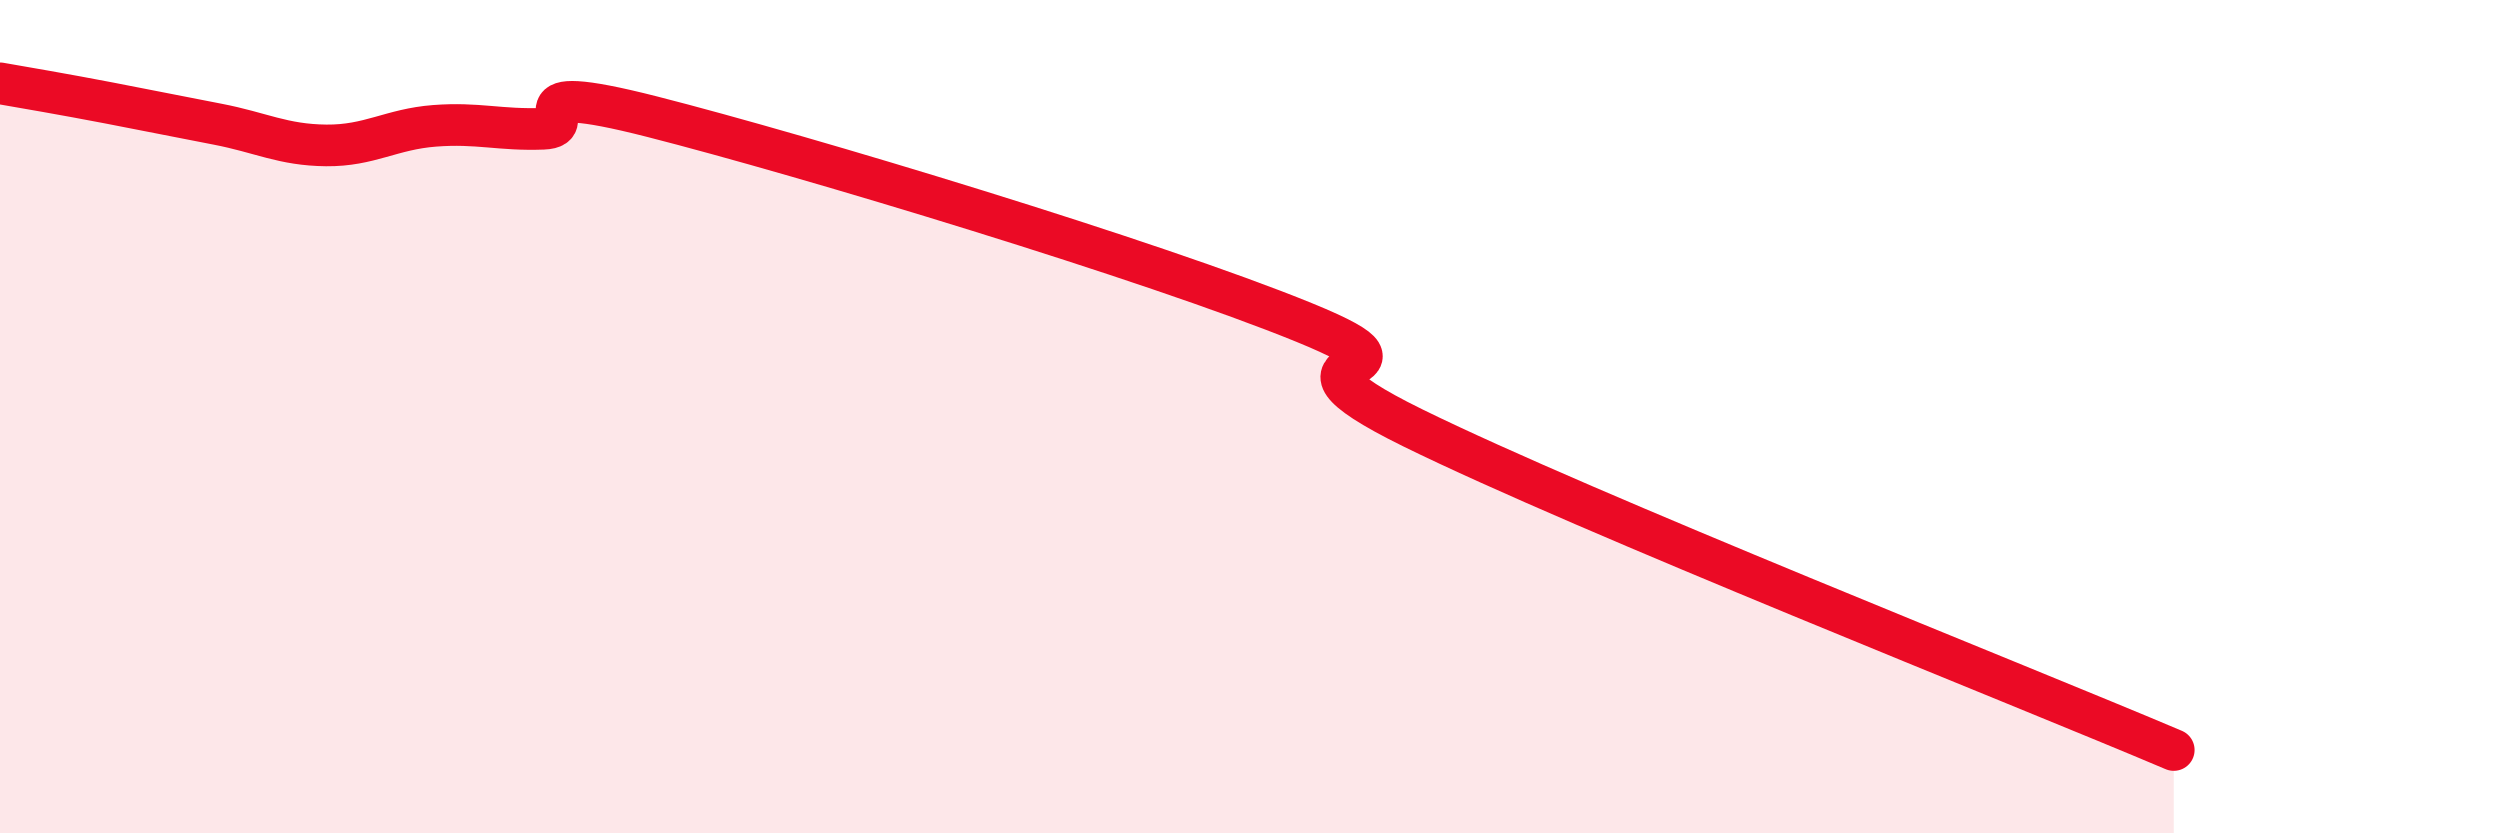 
    <svg width="60" height="20" viewBox="0 0 60 20" xmlns="http://www.w3.org/2000/svg">
      <path
        d="M 0,2 C 0.52,2.09 1.57,2.27 2.61,2.47 C 3.65,2.67 4.18,2.78 5.22,2.98 C 6.26,3.18 6.79,3.48 7.83,3.49 C 8.87,3.5 9.39,3.1 10.43,3.02 C 11.47,2.94 12,3.13 13.04,3.09 C 14.08,3.05 12,1.87 15.65,2.8 C 19.3,3.73 27.65,6.25 31.3,7.74 C 34.95,9.23 29.74,8.22 33.91,10.27 C 38.08,12.32 48.52,16.45 52.17,18L52.17 20L0 20Z"
        fill="#EB0A25"
        opacity="0.1"
        stroke-linecap="round"
        stroke-linejoin="round"
      />
      <path
        d="M 0,2 C 0.52,2.09 1.57,2.27 2.61,2.47 C 3.65,2.67 4.18,2.78 5.22,2.98 C 6.26,3.18 6.79,3.48 7.83,3.49 C 8.87,3.5 9.39,3.1 10.43,3.02 C 11.47,2.94 12,3.13 13.04,3.09 C 14.08,3.05 12,1.87 15.65,2.8 C 19.3,3.73 27.65,6.25 31.3,7.74 C 34.95,9.23 29.74,8.22 33.91,10.27 C 38.08,12.32 48.52,16.45 52.17,18"
        stroke="#EB0A25"
        stroke-width="1"
        fill="none"
        stroke-linecap="round"
        stroke-linejoin="round"
      />
    </svg>
  